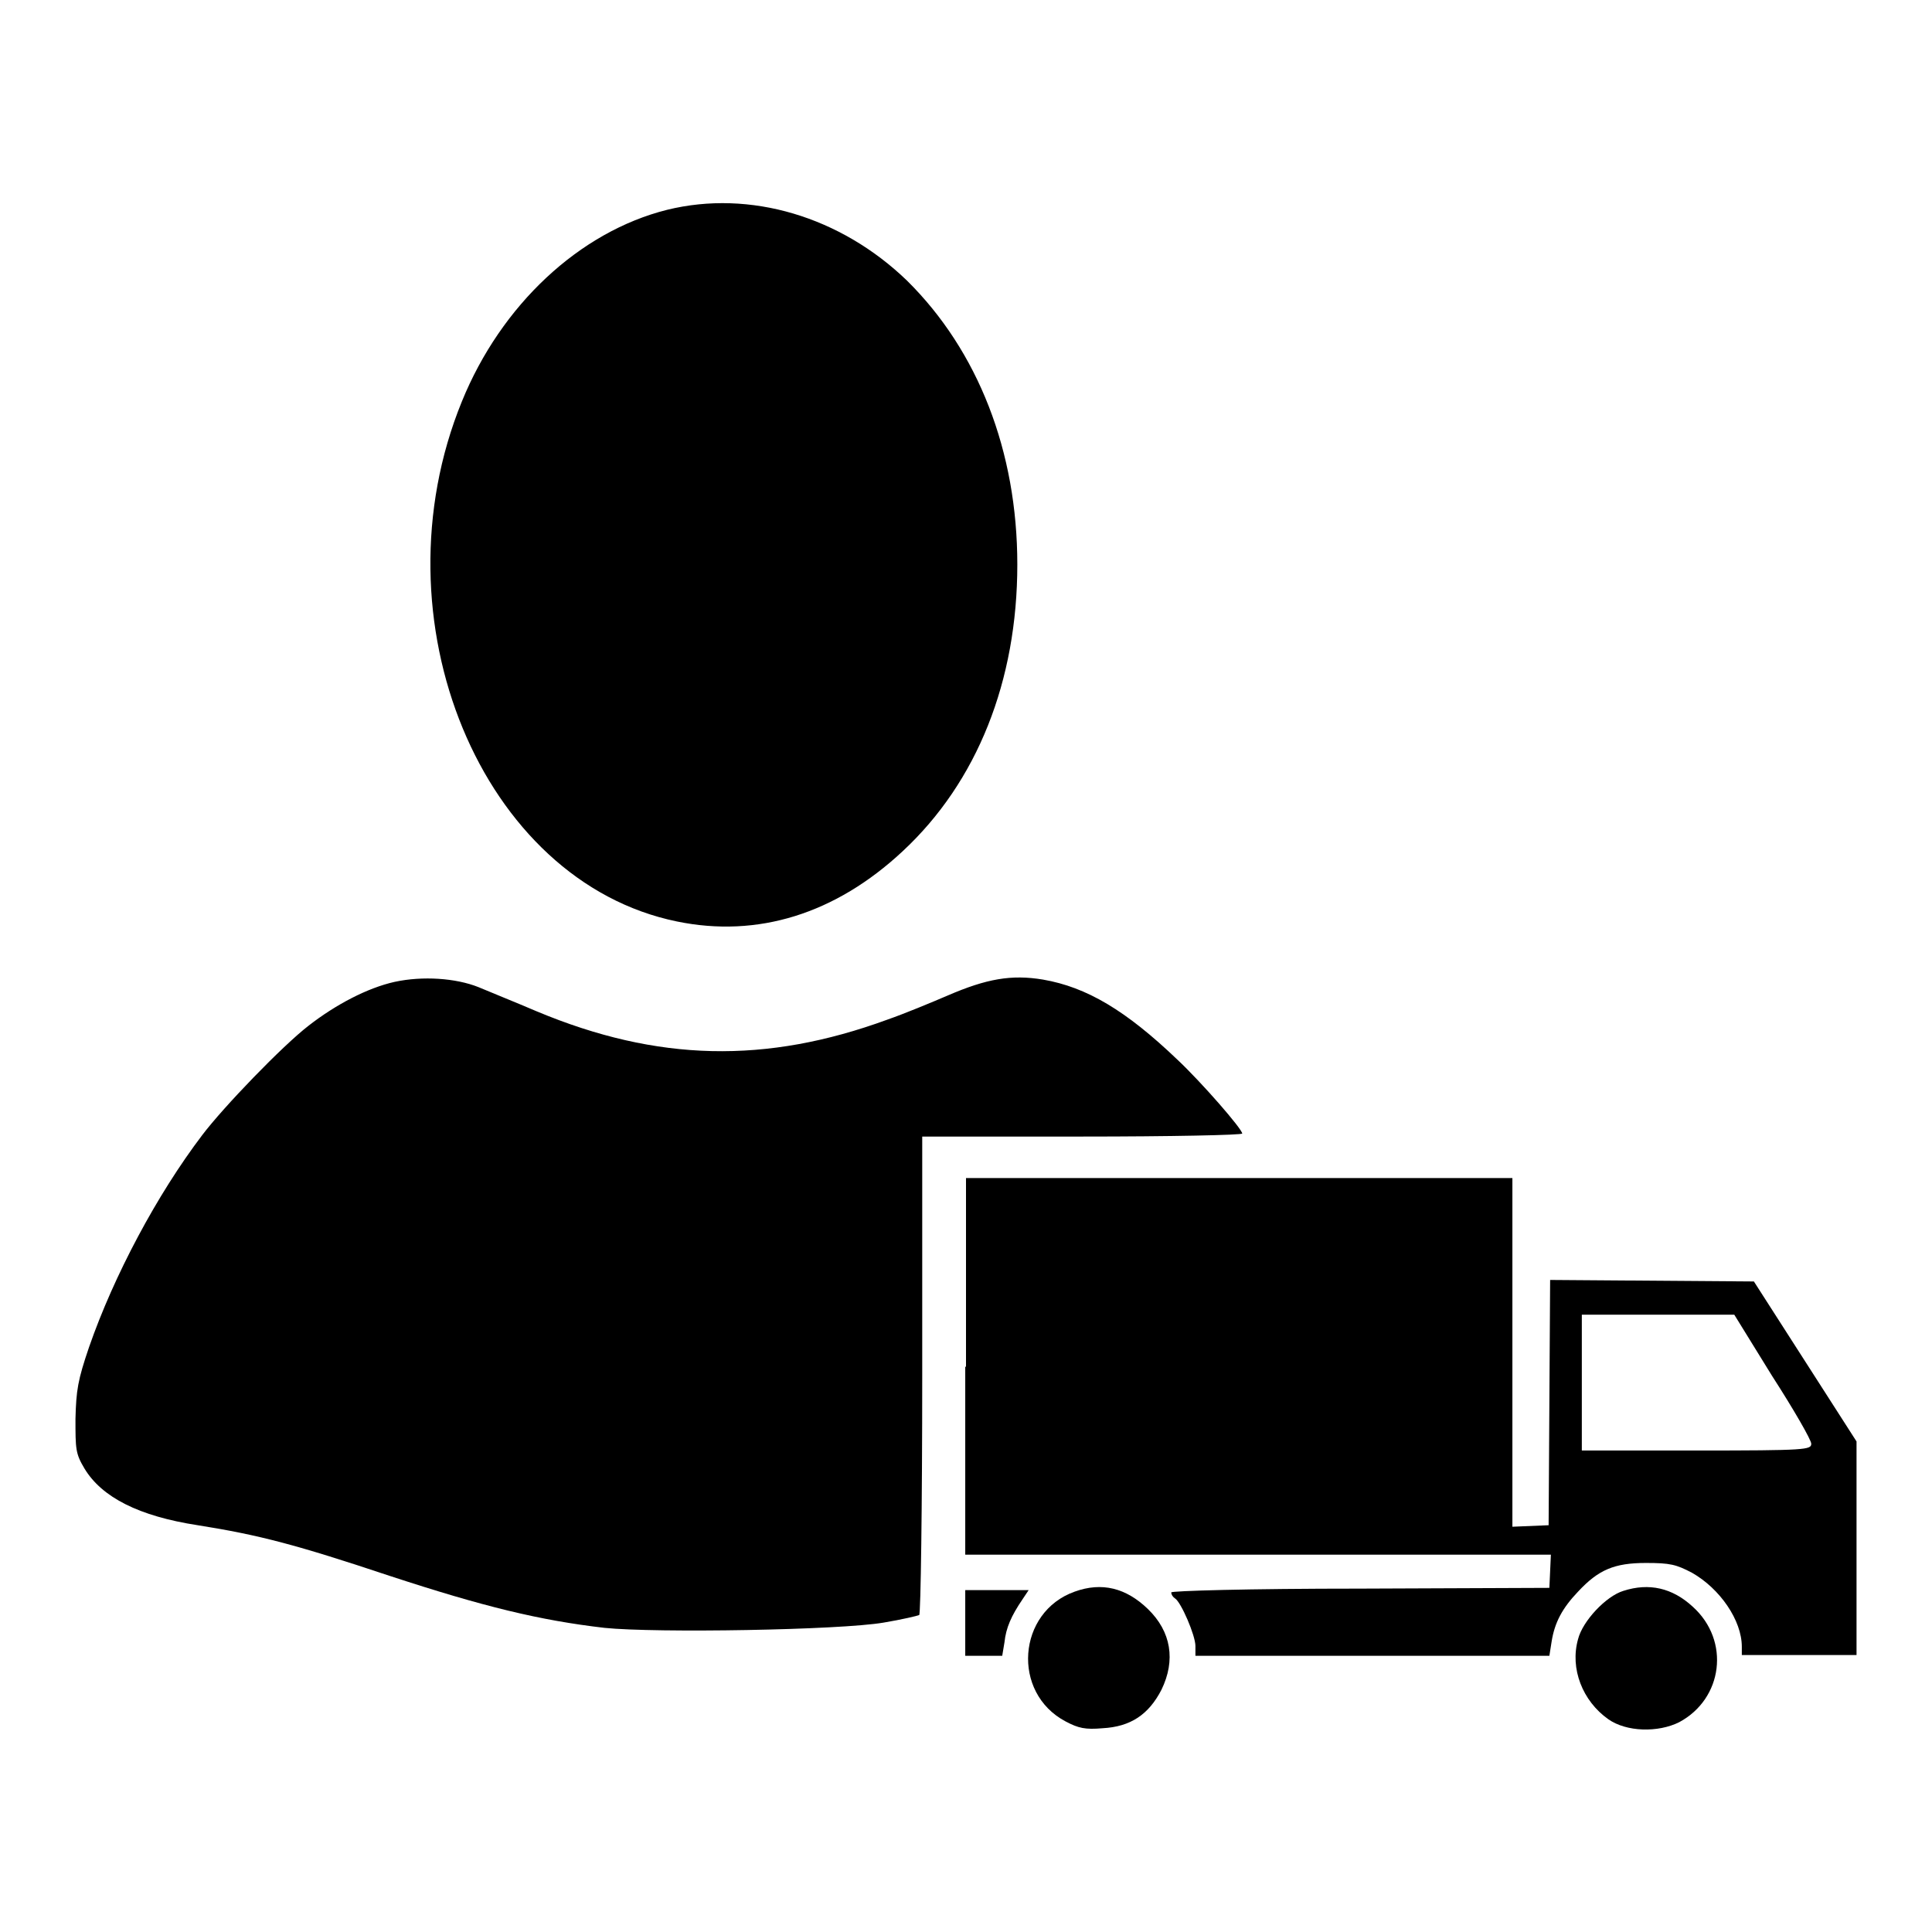 <?xml version="1.0" encoding="utf-8"?>
<!-- Svg Vector Icons : http://www.onlinewebfonts.com/icon -->
<!DOCTYPE svg PUBLIC "-//W3C//DTD SVG 1.1//EN" "http://www.w3.org/Graphics/SVG/1.1/DTD/svg11.dtd">
<svg version="1.1" xmlns="http://www.w3.org/2000/svg" xmlns:xlink="http://www.w3.org/1999/xlink" x="0px" y="0px" viewBox="0 0 256 256" enable-background="new 0 0 256 256" xml:space="preserve">
<g><g><g><path fill="#000000" d="M88.4,27.8c-11.6,2.9-22,12.6-27.2,25.4c-11.8,28.9,2.6,63.6,28.5,68.9c10.7,2.2,21-1,29.9-9.3c9.9-9.2,15.2-22.6,15.2-38c0-15-5.2-28.3-14.6-37.6C111.4,28.7,99.4,25.1,88.4,27.8z"/><path fill="#000000" d="M52.3,130.1c-3.6,0.8-7.8,3-11.4,5.8c-3.5,2.7-11.3,10.8-14.1,14.5c-6,7.9-11.7,18.6-15,28.1c-1.5,4.4-1.7,5.7-1.8,9.5c0,4,0,4.6,1.2,6.6c2.3,3.8,7.2,6.3,15,7.5c8.2,1.3,13.1,2.6,25.4,6.7c12.5,4.1,19.9,5.9,28.5,6.9c6.8,0.7,31.2,0.3,37-0.7c2.4-0.4,4.5-0.9,4.7-1c0.2-0.1,0.4-14.4,0.4-31.8v-31.6h21.2c11.7,0,21.2-0.2,21.2-0.4c0-0.6-5.4-6.8-8.6-9.8c-6.8-6.5-12-9.6-17.8-10.6c-4.2-0.7-7.5-0.1-12.6,2.1c-2.1,0.9-5.7,2.4-8,3.2c-16.1,5.9-30.5,5.6-46.5-1.1c-2.8-1.2-6.3-2.6-7.7-3.2C60.4,129.6,56,129.3,52.3,130.1z"/><path fill="#000000" d="M127.9,181.1V206h38.8h38.8l-0.1,2.2l-0.1,2.2l-25,0.1c-15.1,0-25.1,0.3-25.1,0.5c0,0.3,0.2,0.6,0.5,0.8c0.8,0.5,2.7,4.9,2.7,6.3v1.3h23.5h23.4l0.3-1.9c0.4-2.5,1.4-4.4,3.5-6.6c2.7-2.9,4.8-3.8,9-3.8c3.2,0,4,0.2,6.1,1.3c3.7,2.1,6.6,6.3,6.6,9.8v1.1h7.6h7.6l0-14.2V191l-6.8-10.6l-6.8-10.6l-13.5-0.1l-13.5-0.1l-0.1,16.2l-0.1,16.3l-2.4,0.1l-2.4,0.1v-23.1v-23.1h-36.2h-36.2V181.1z M234.8,182.3c2.9,4.5,5.2,8.5,5.2,9c0,0.8-0.6,0.9-15.2,0.9h-15.2v-9v-9h10.1h10.1L234.8,182.3z"/><path fill="#000000" d="M142.4,210.9c-7.6,2.7-8.4,13.4-1.2,17.2c1.7,0.9,2.6,1.1,4.9,0.9c3.7-0.2,6.1-1.8,7.8-5.1c1.9-3.9,1.3-7.7-1.8-10.7C149.2,210.4,146,209.6,142.4,210.9z"/><path fill="#000000" d="M215.1,210.8c-2.3,0.7-5.4,4-6,6.4c-1.1,3.9,0.6,8.2,4,10.6c2.4,1.7,6.6,1.8,9.4,0.4c5.8-3.1,6.8-10.8,1.8-15.3C221.6,210.4,218.5,209.7,215.1,210.8z"/><path fill="#000000" d="M127.9,215v4.4h2.5h2.4l0.3-1.8c0.2-1.9,0.9-3.5,2.4-5.7l0.8-1.2h-4.2h-4.2V215L127.9,215z"/></g></g></g>
</svg>